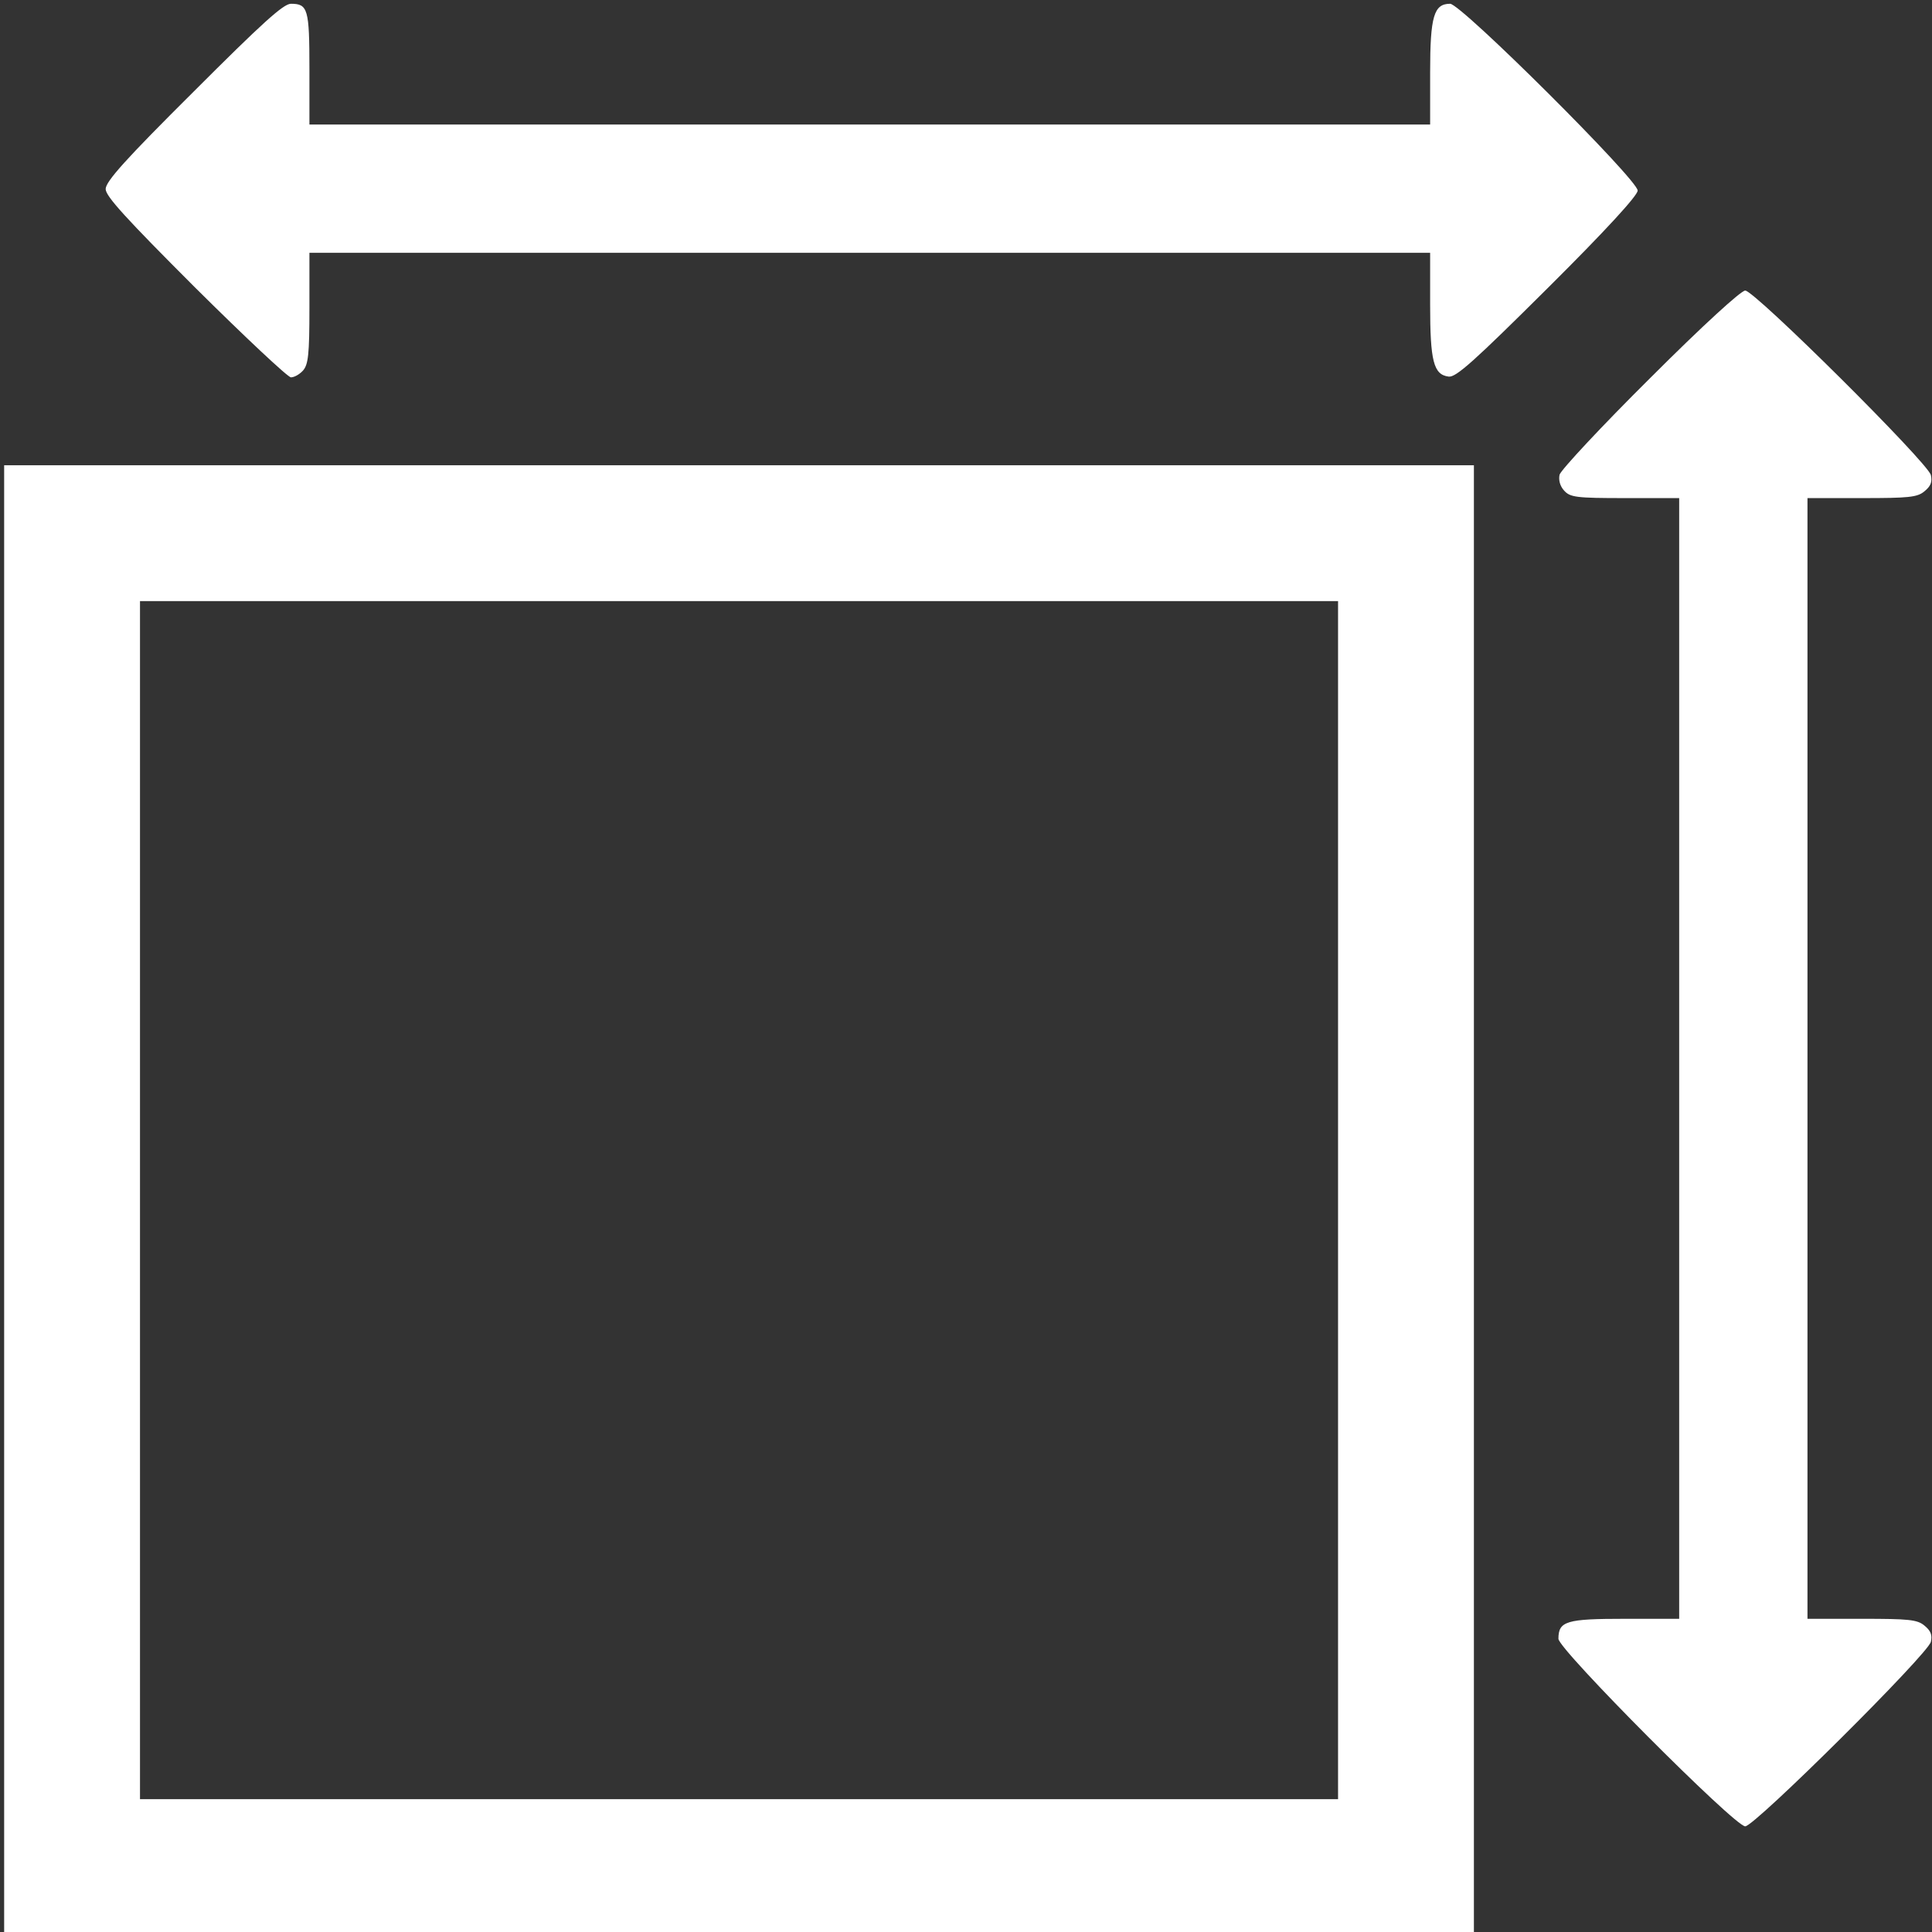 <svg xmlns="http://www.w3.org/2000/svg" xmlns:xlink="http://www.w3.org/1999/xlink" id="Layer_1" x="0px" y="0px" viewBox="0 0 512 512" style="enable-background:new 0 0 512 512;" xml:space="preserve"><rect x="0" y="0" width="512" height="512" fill="#333333" stroke="none"/> <style type="text/css"> .st0{fill:#FFFFFF;} </style> <g> <path class="st0" d="M384.3,1C380,1,379,4.3,379,19.2V33H230.5H82V18.2C82,2.4,81.6,1,77.1,1c-2,0-7.7,5.2-25.8,23.3 C33.3,42.2,28,48.1,28,50.1c0,1.9,5.4,7.8,23.8,26.2c13.1,13,24.5,23.7,25.3,23.7c0.9,0,2.3-0.8,3.2-1.8c1.4-1.6,1.7-4.3,1.7-16.5 V67h148.5H379v13.7c0,15,0.9,18.6,4.9,19.1c1.9,0.3,6.8-4.1,26.2-23.4C425.7,60.9,434,51.8,434,50.5C434,47.6,387.2,1,384.3,1z"></path> <path class="st0" d="M510,430.8c-1.9-1.6-4.2-1.8-16.6-1.8H479V280.5V132h14.4c12.4,0,14.7-0.2,16.6-1.8c1.7-1.4,2.1-2.5,1.7-4.3 C510.9,122.6,465,77,462.5,77c-1.1,0-11.2,9.2-25.2,23.2c-12.9,12.8-23.6,24.3-24,25.6c-0.3,1.4,0.1,3,1.2,4.2 c1.6,1.8,3.2,2,16.2,2H445v148.5V429h-14.4c-15.5,0-17.6,0.6-17.6,5.3c0,2.8,46.7,49.7,49.5,49.7c2.5,0,48.4-45.6,49.2-48.9 C512.1,433.3,511.7,432.2,510,430.8z"></path> </g> <path class="st0" d="M390.5,512.8H1.1V123.3h389.5V512.8z M37.1,476.8h317.5V159.3H37.1V476.8z"></path> </svg>
